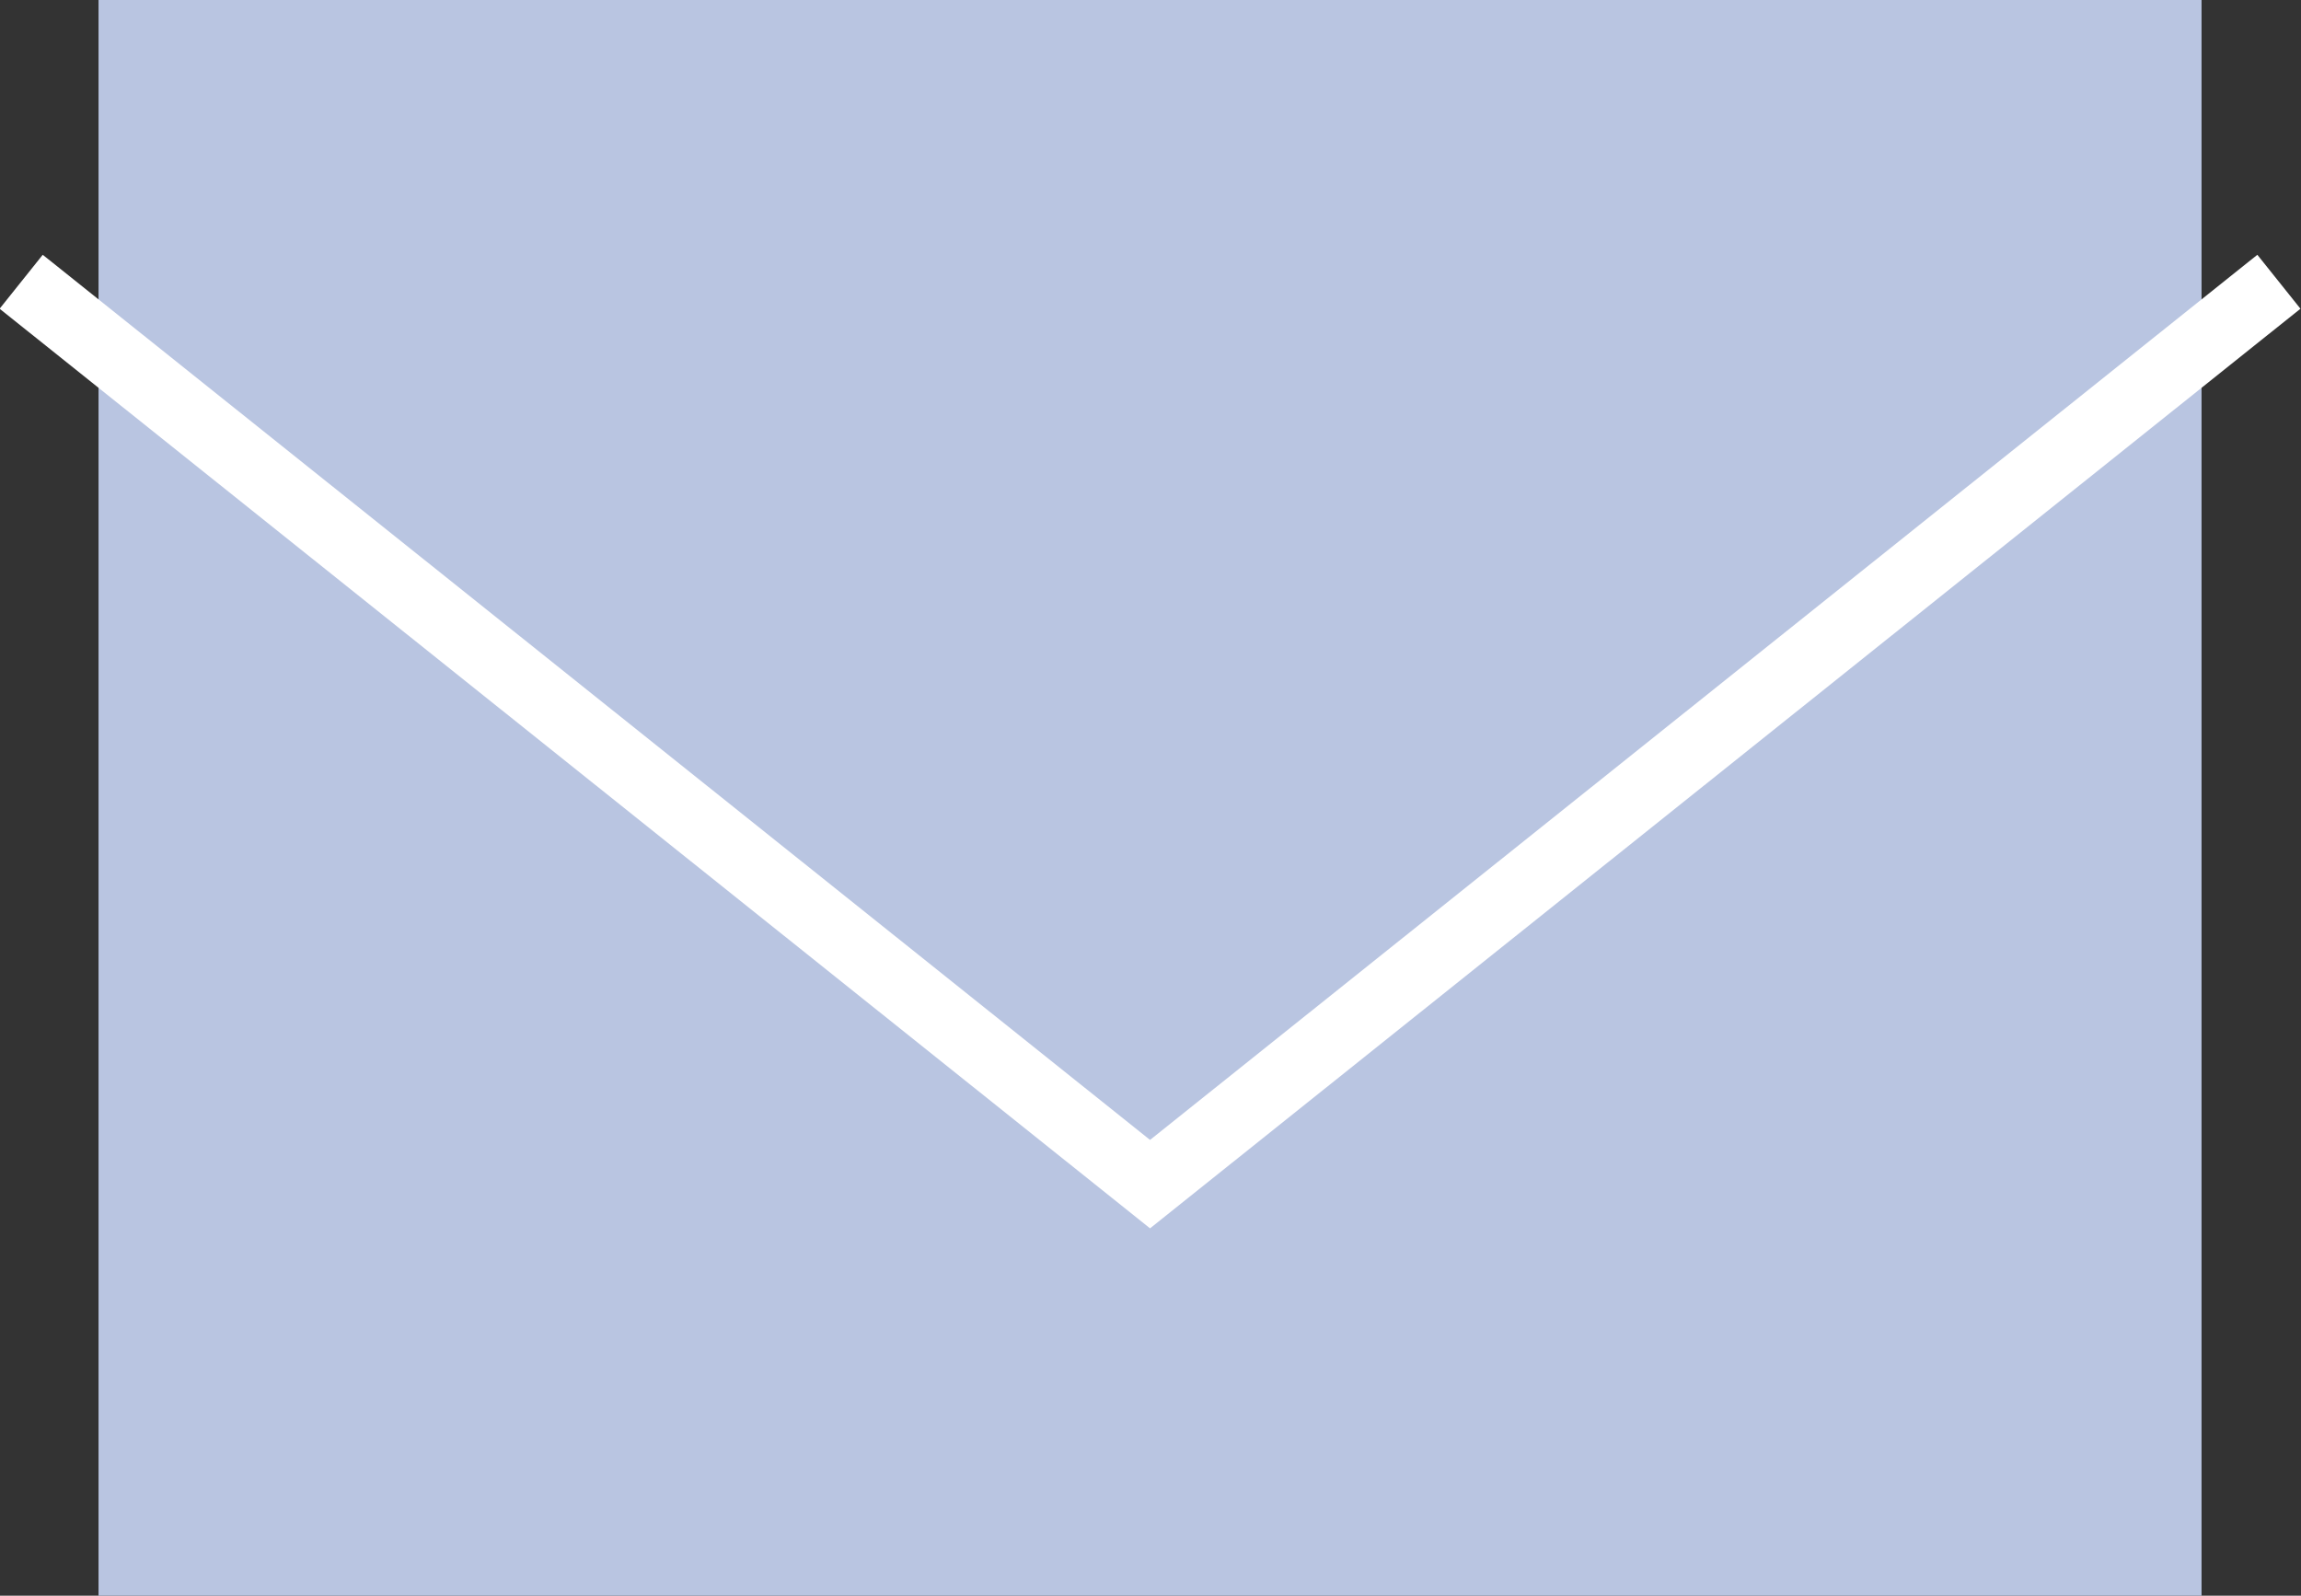 <svg id="Layer_1" data-name="Layer 1" xmlns="http://www.w3.org/2000/svg" viewBox="0 0 24.99 17.33"><rect x="0" y="0" width="24.99" height="17.33" fill="#333333" stroke="none"/><title>icon-menu</title><rect x="1.07" width="22.84" height="17.33" style="fill:#b9c5e1"/><polyline points="24.75 3.06 12.49 12.86 0.23 3.06" style="fill:none;stroke:#fff;stroke-width:0.75px"/></svg>